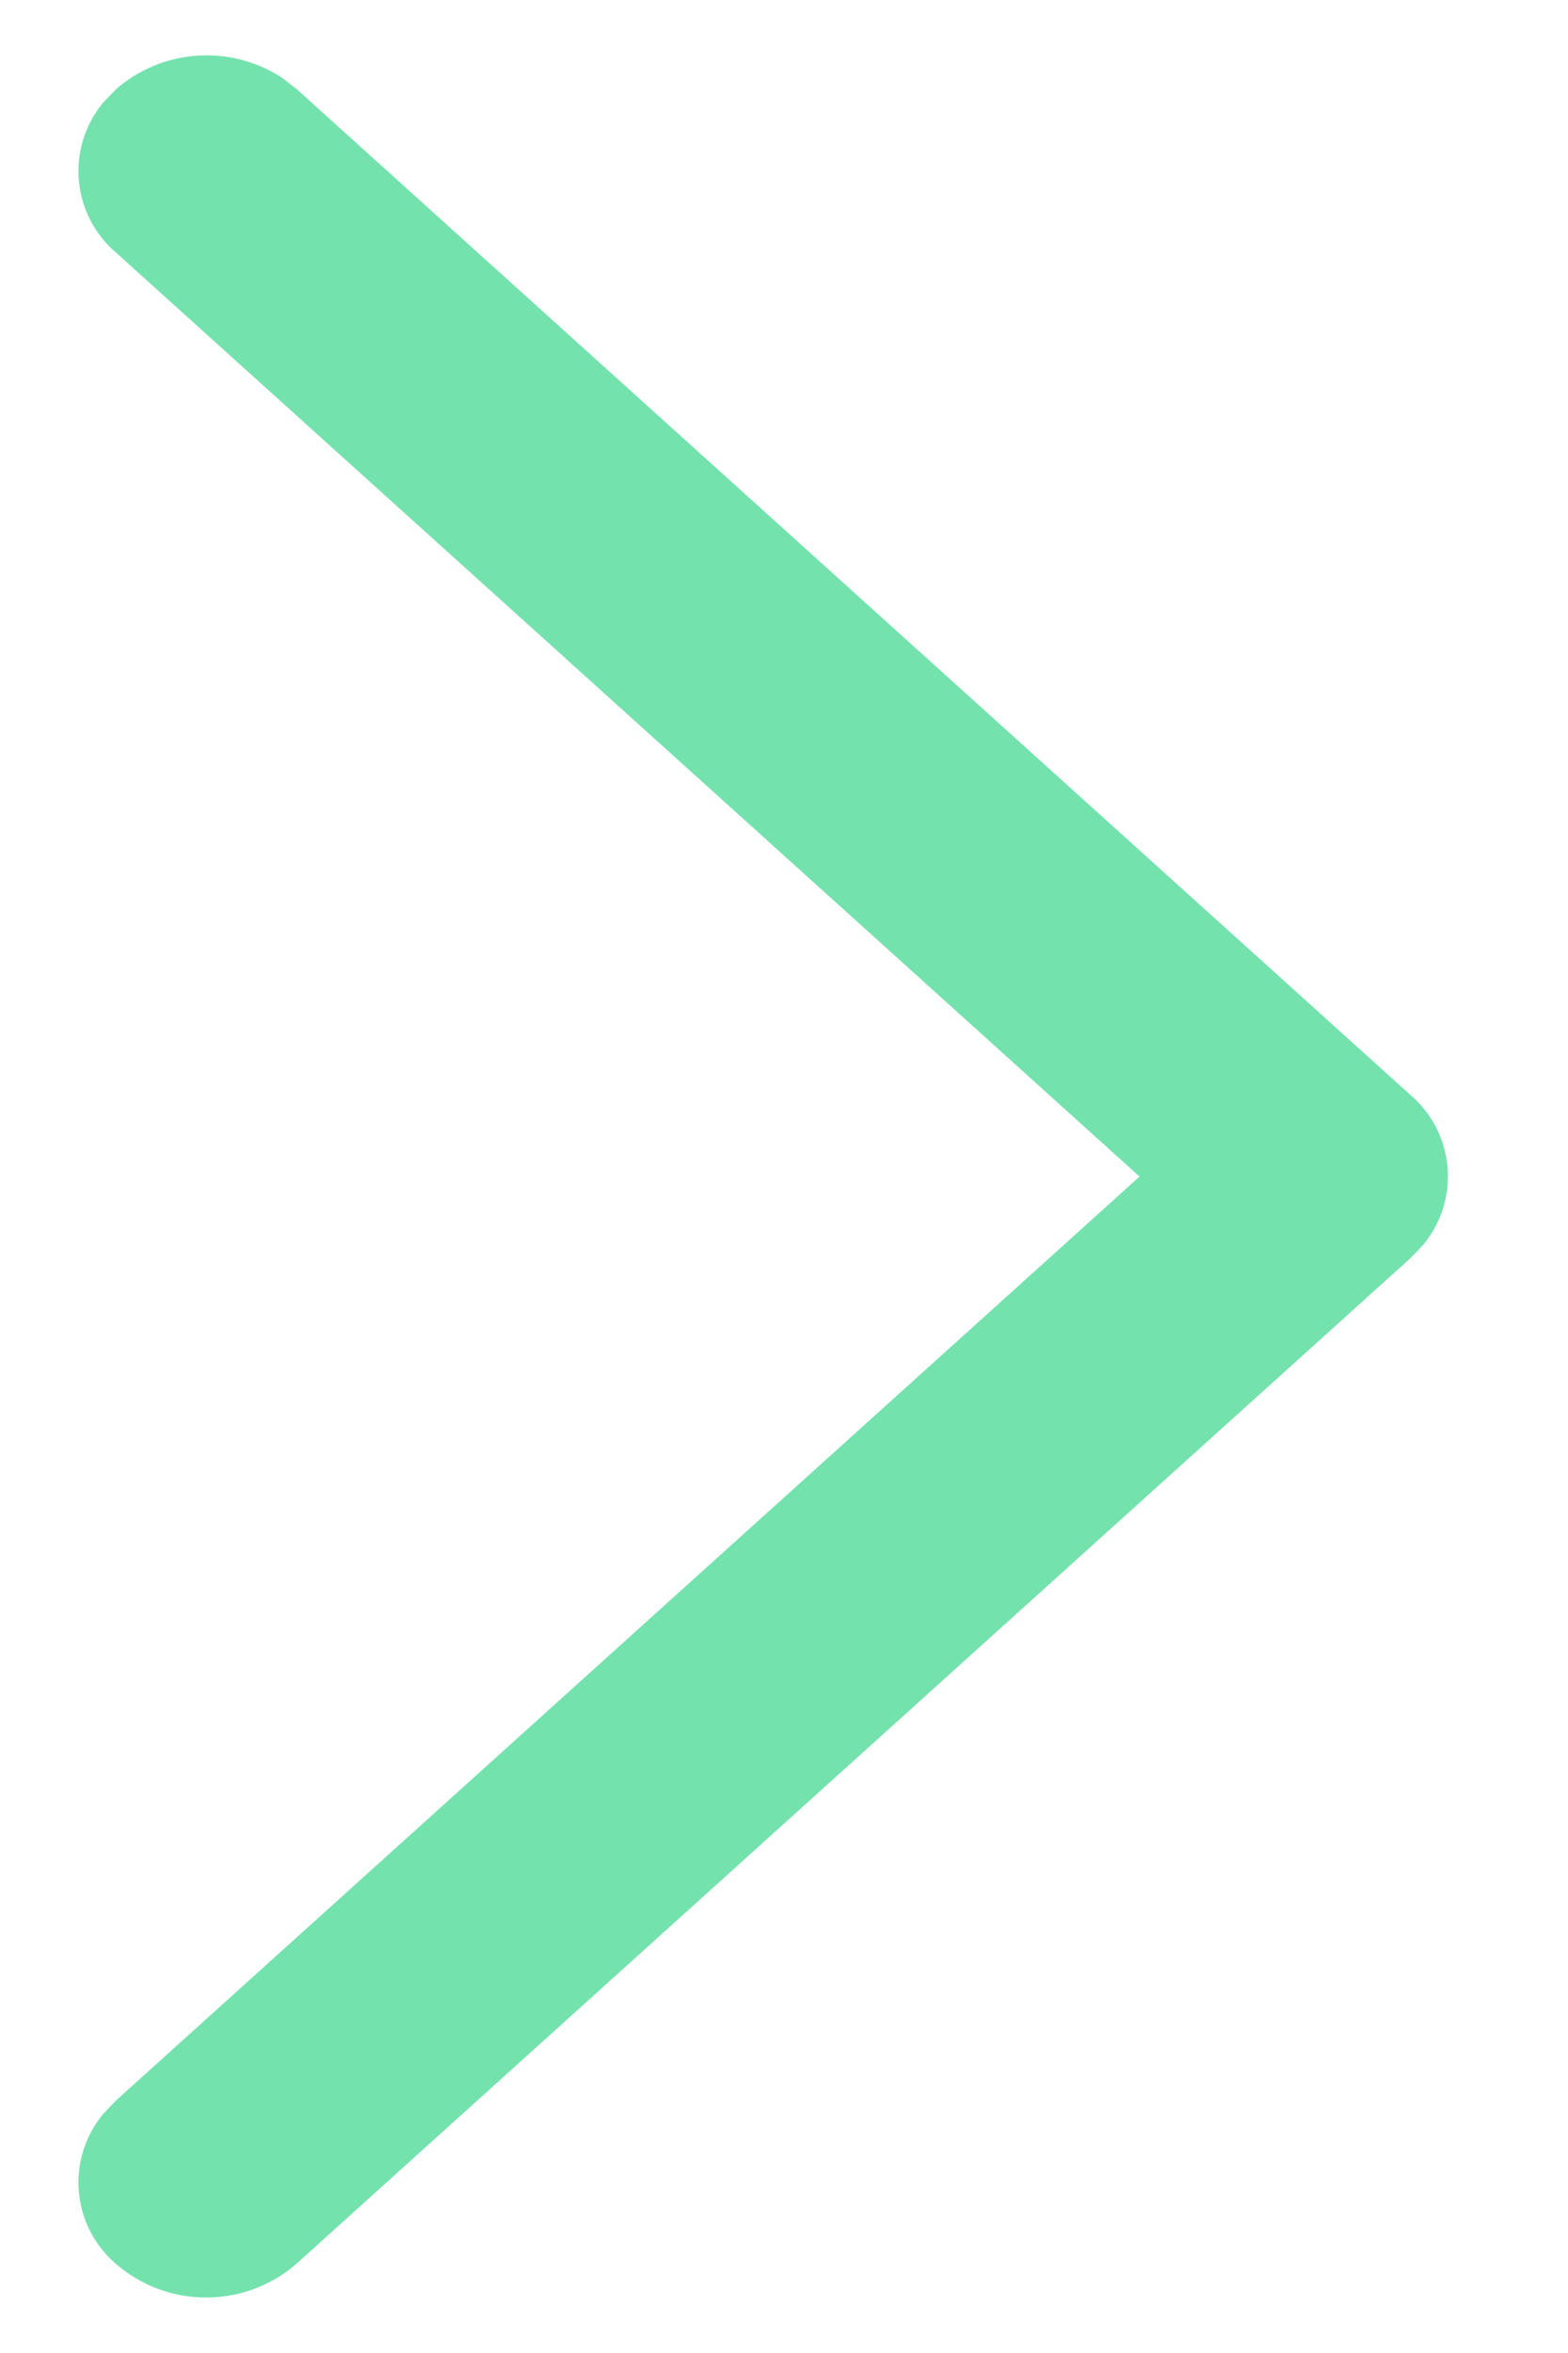 <svg xmlns="http://www.w3.org/2000/svg" width="20" height="30" viewBox="0 0 20 30">
  <g id="Group_12189" data-name="Group 12189" transform="translate(20466 -391)">
    <g id="Group_12188" data-name="Group 12188">
      <g id="Arrow_-_Down_2" data-name="Arrow - Down 2" transform="translate(-20465 420.293) rotate(-90)">
        <path id="Arrow_-_Down_2-2" data-name="Arrow - Down 2" d="M.431.477A1.366,1.366,0,0,1,2.345.32L2.51.477,14.292,13.535,26.075.477A1.366,1.366,0,0,1,27.989.32l.165.158A1.763,1.763,0,0,1,28.3,2.6l-.142.183L15.332,16.991a1.366,1.366,0,0,1-1.915.158l-.165-.158L.431,2.782A1.757,1.757,0,0,1,.431.477Z" transform="translate(0 0)" fill="#74E2AD"/>
      </g>
    </g>
    <rect id="Rectangle_2670" data-name="Rectangle 2670" width="20" height="30" transform="translate(-20466 391)" fill="none"/>
  </g>
</svg>
